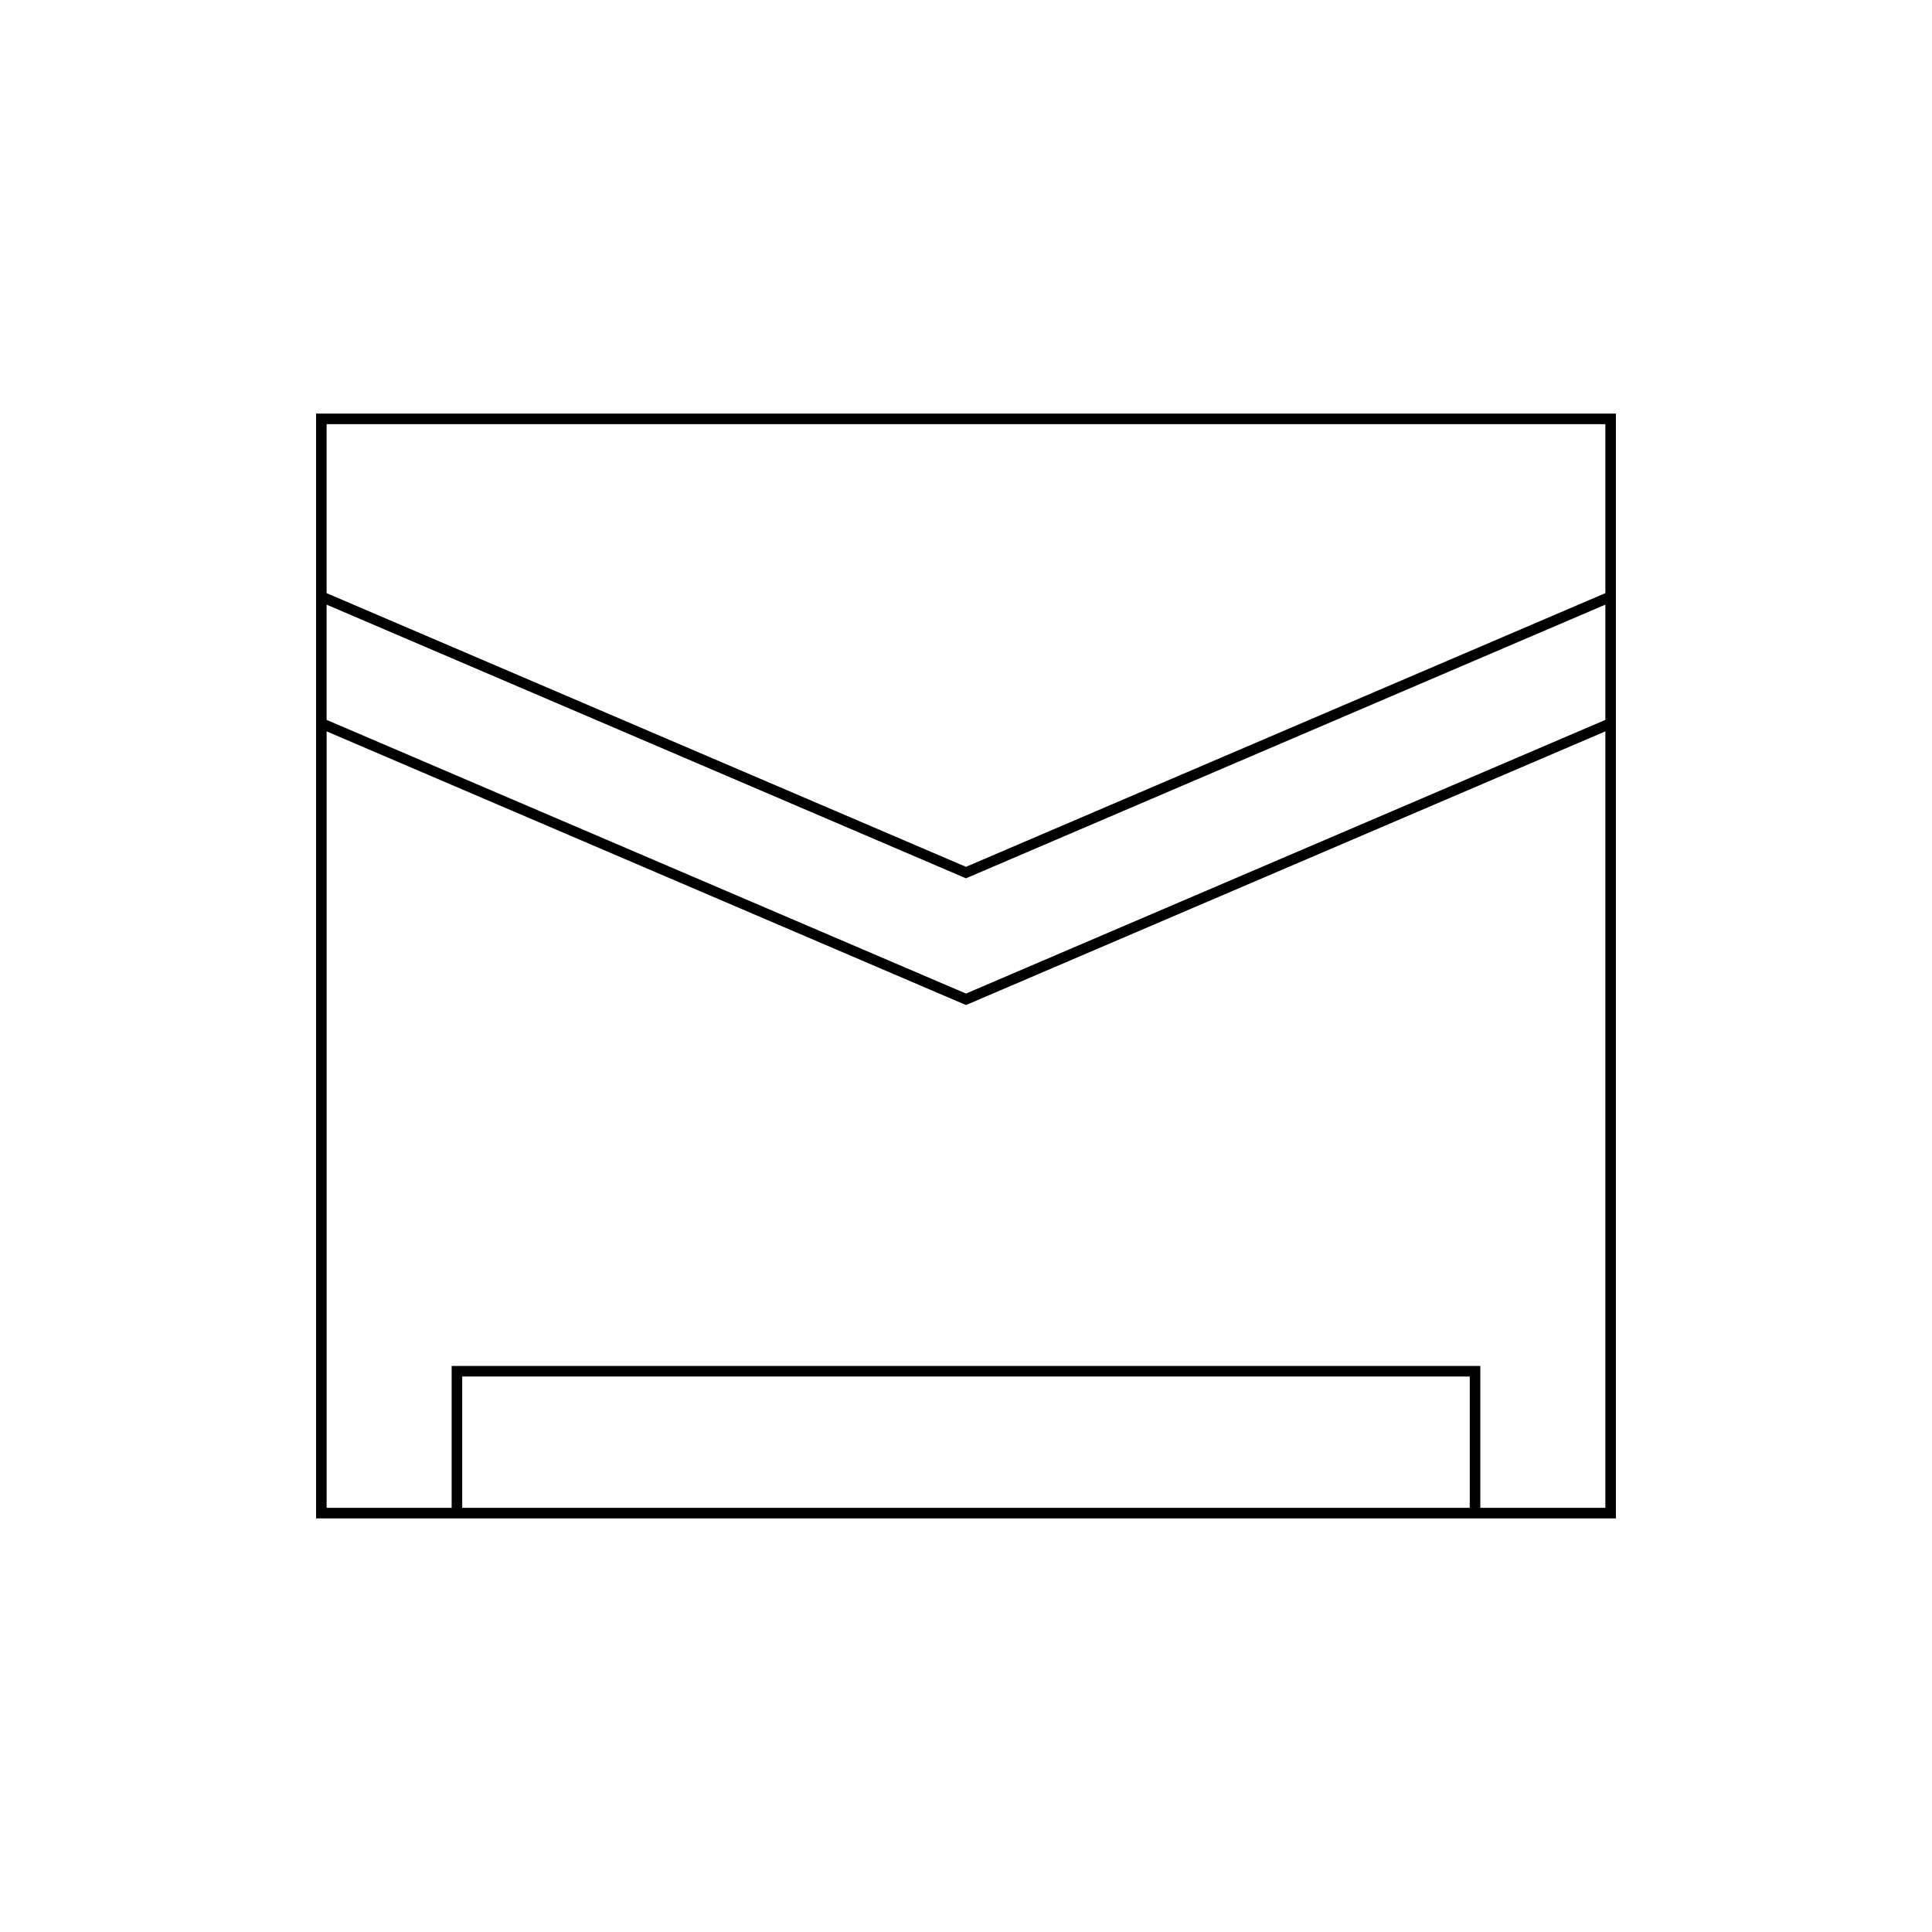 <?xml version="1.0" encoding="UTF-8"?>
<!-- Uploaded to: ICON Repo, www.svgrepo.com, Generator: ICON Repo Mixer Tools -->
<svg fill="#000000" width="800px" height="800px" version="1.1" viewBox="144 144 512 512" xmlns="http://www.w3.org/2000/svg">
 <path d="m572.23 253.61h-344.47v292.78h344.47zm-38.73 289.98h-267.01v-34.797h267.01zm35.934 0h-33.133v-37.598h-272.61v37.598h-33.133v-205.77l169.44 72.527 169.44-72.527zm0-208.81-169.44 72.523-169.44-72.523v-30.543l169.44 72.523 169.44-72.527zm0-33.59-169.44 72.527-169.44-72.527v-44.781h338.88z"/>
</svg>